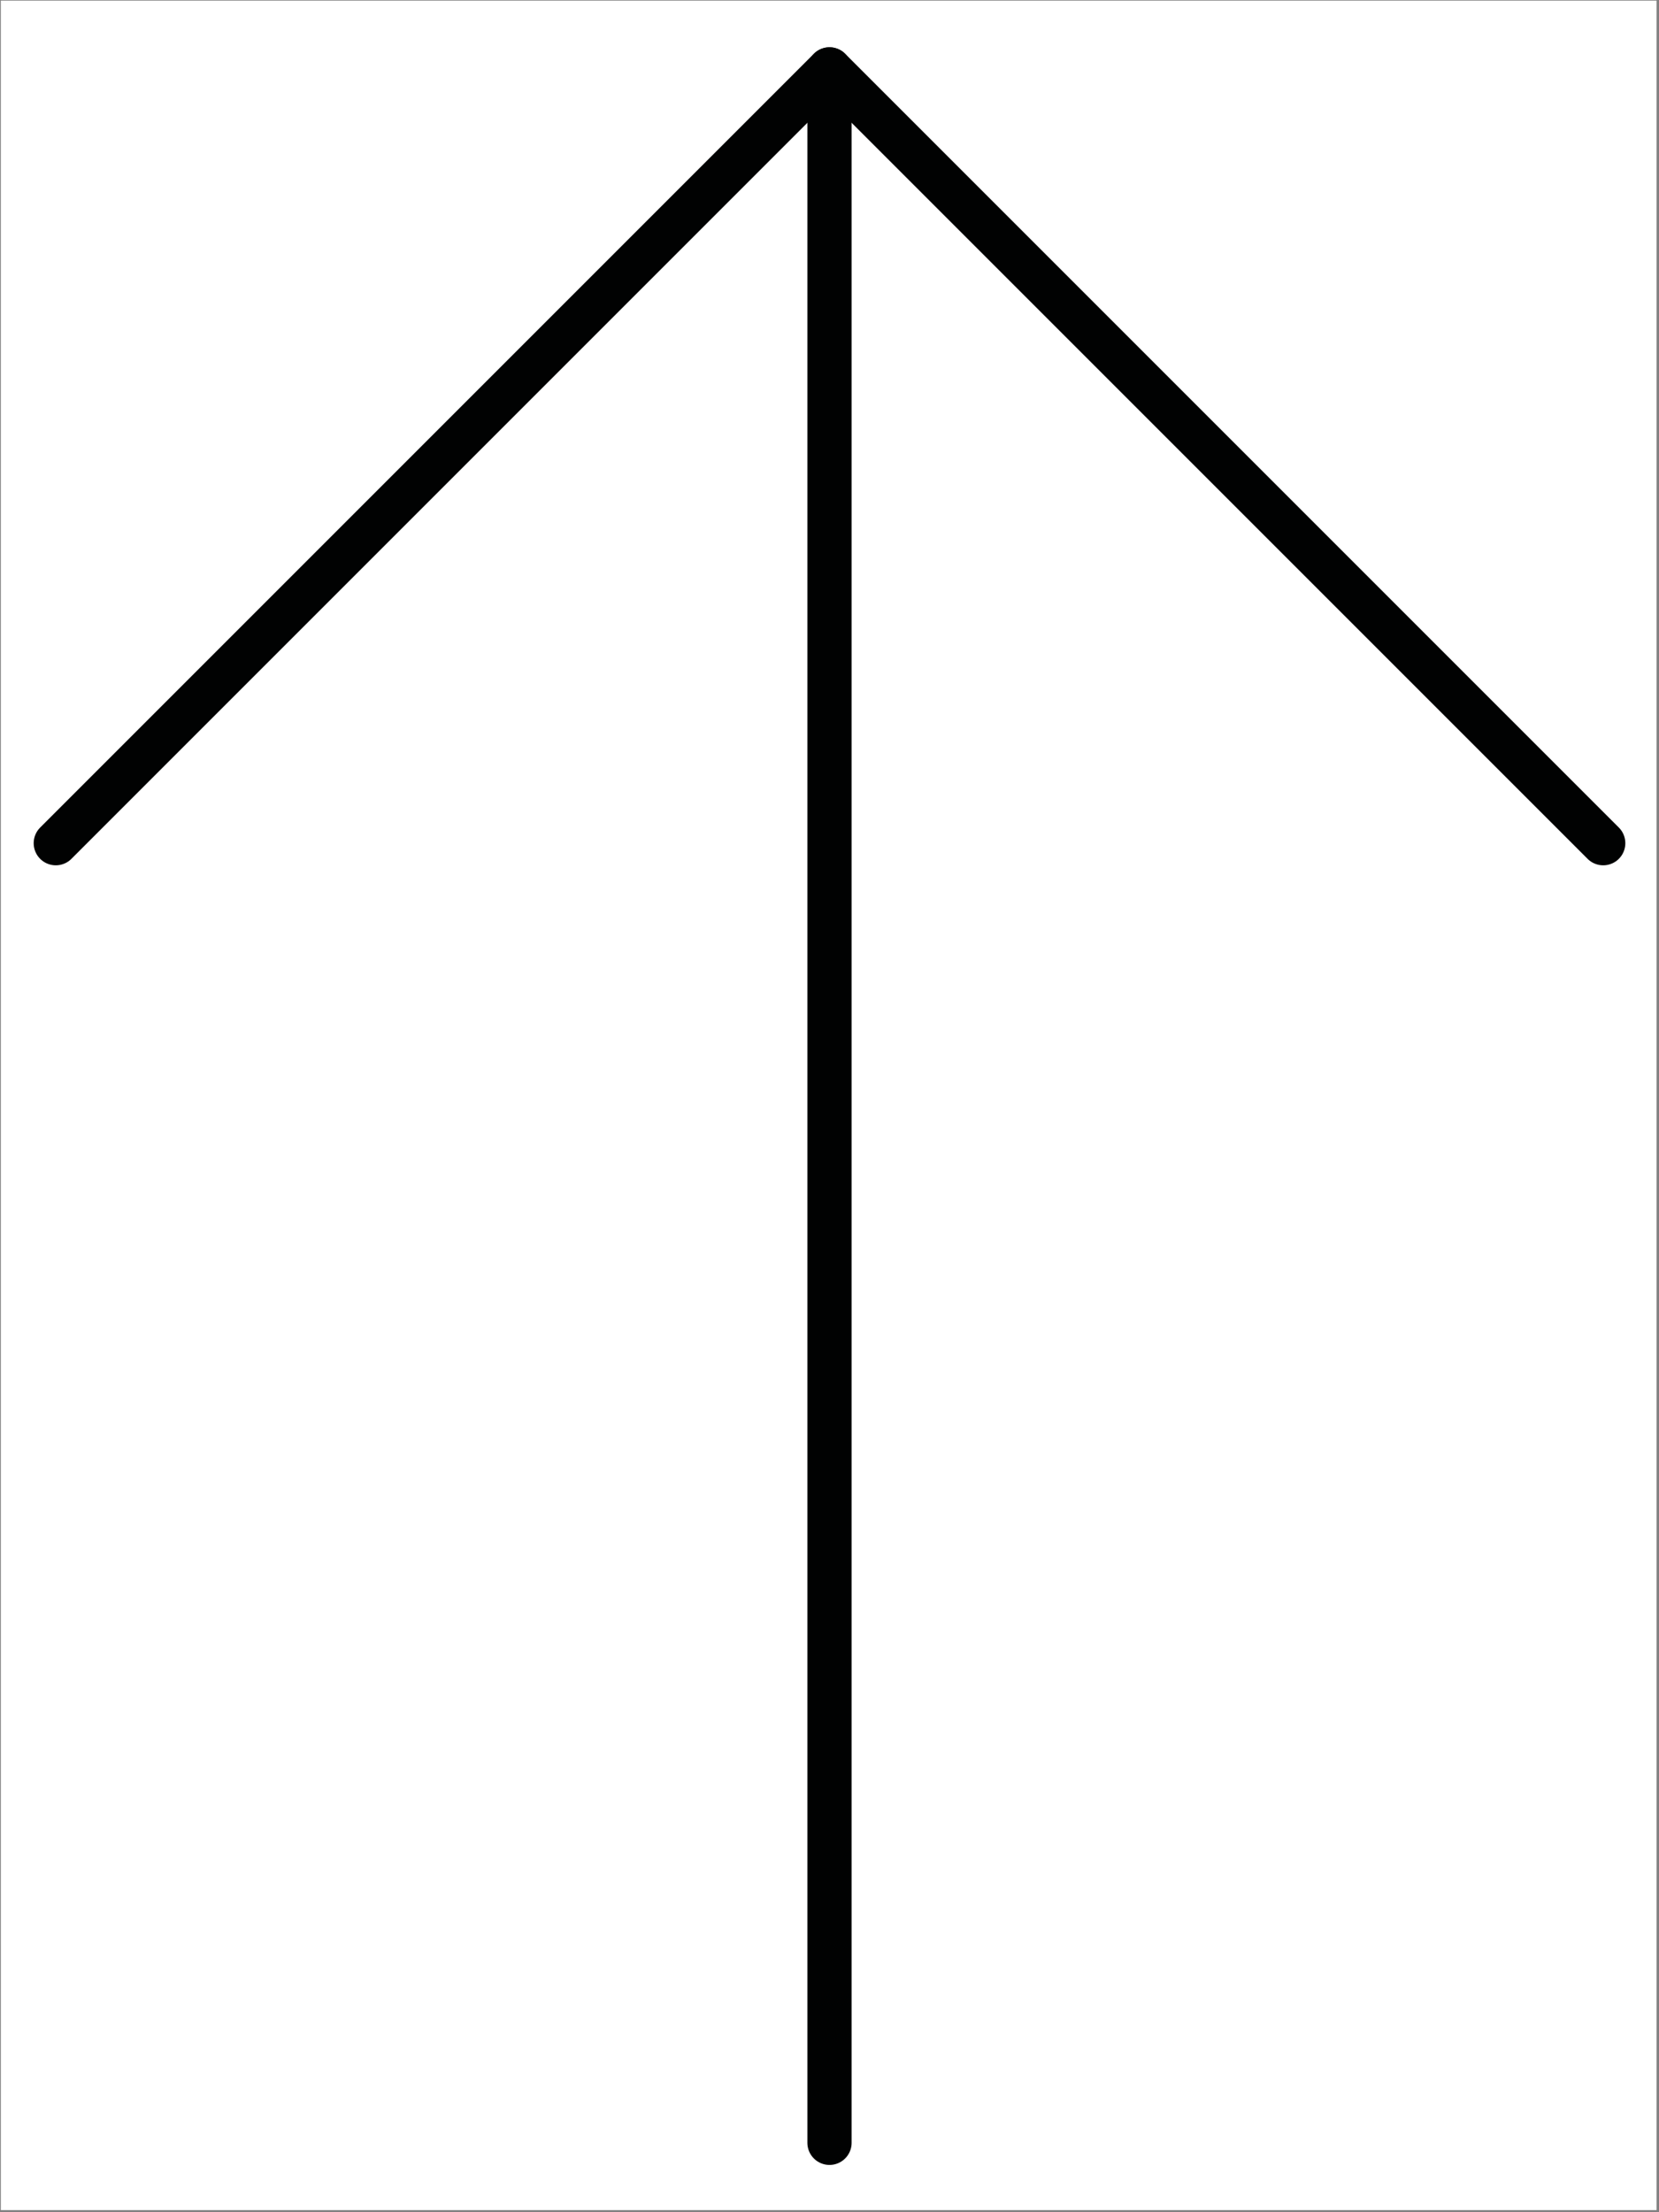<?xml version="1.0" encoding="utf-8"?>
<!-- Generator: Adobe Illustrator 23.1.1, SVG Export Plug-In . SVG Version: 6.00 Build 0)  -->
<svg version="1.1" id="Ebene_1" xmlns="http://www.w3.org/2000/svg" xmlns:xlink="http://www.w3.org/1999/xlink" x="0px" y="0px"
	 viewBox="0 0 300 400" style="enable-background:new 0 0 300 400;" xml:space="preserve">
<rect x="0" y="0" width="300" height="400" fill="#808080" stroke="none"/>
<style type="text/css">
	.st0{fill:#FFFFFF;}
	.st1{fill:none;stroke:#010202;stroke-width:8;stroke-linecap:round;stroke-linejoin:round;stroke-miterlimit:10;}
</style>
<rect x="0.15" y="0.11" class="st0" width="299.41" height="399.51"/>
<polyline class="st1" points="289.91,152.46 150,12.55 10.09,152.46 "/>
<line class="st1" x1="150" y1="387.45" x2="150" y2="12.55"/>
</svg>
